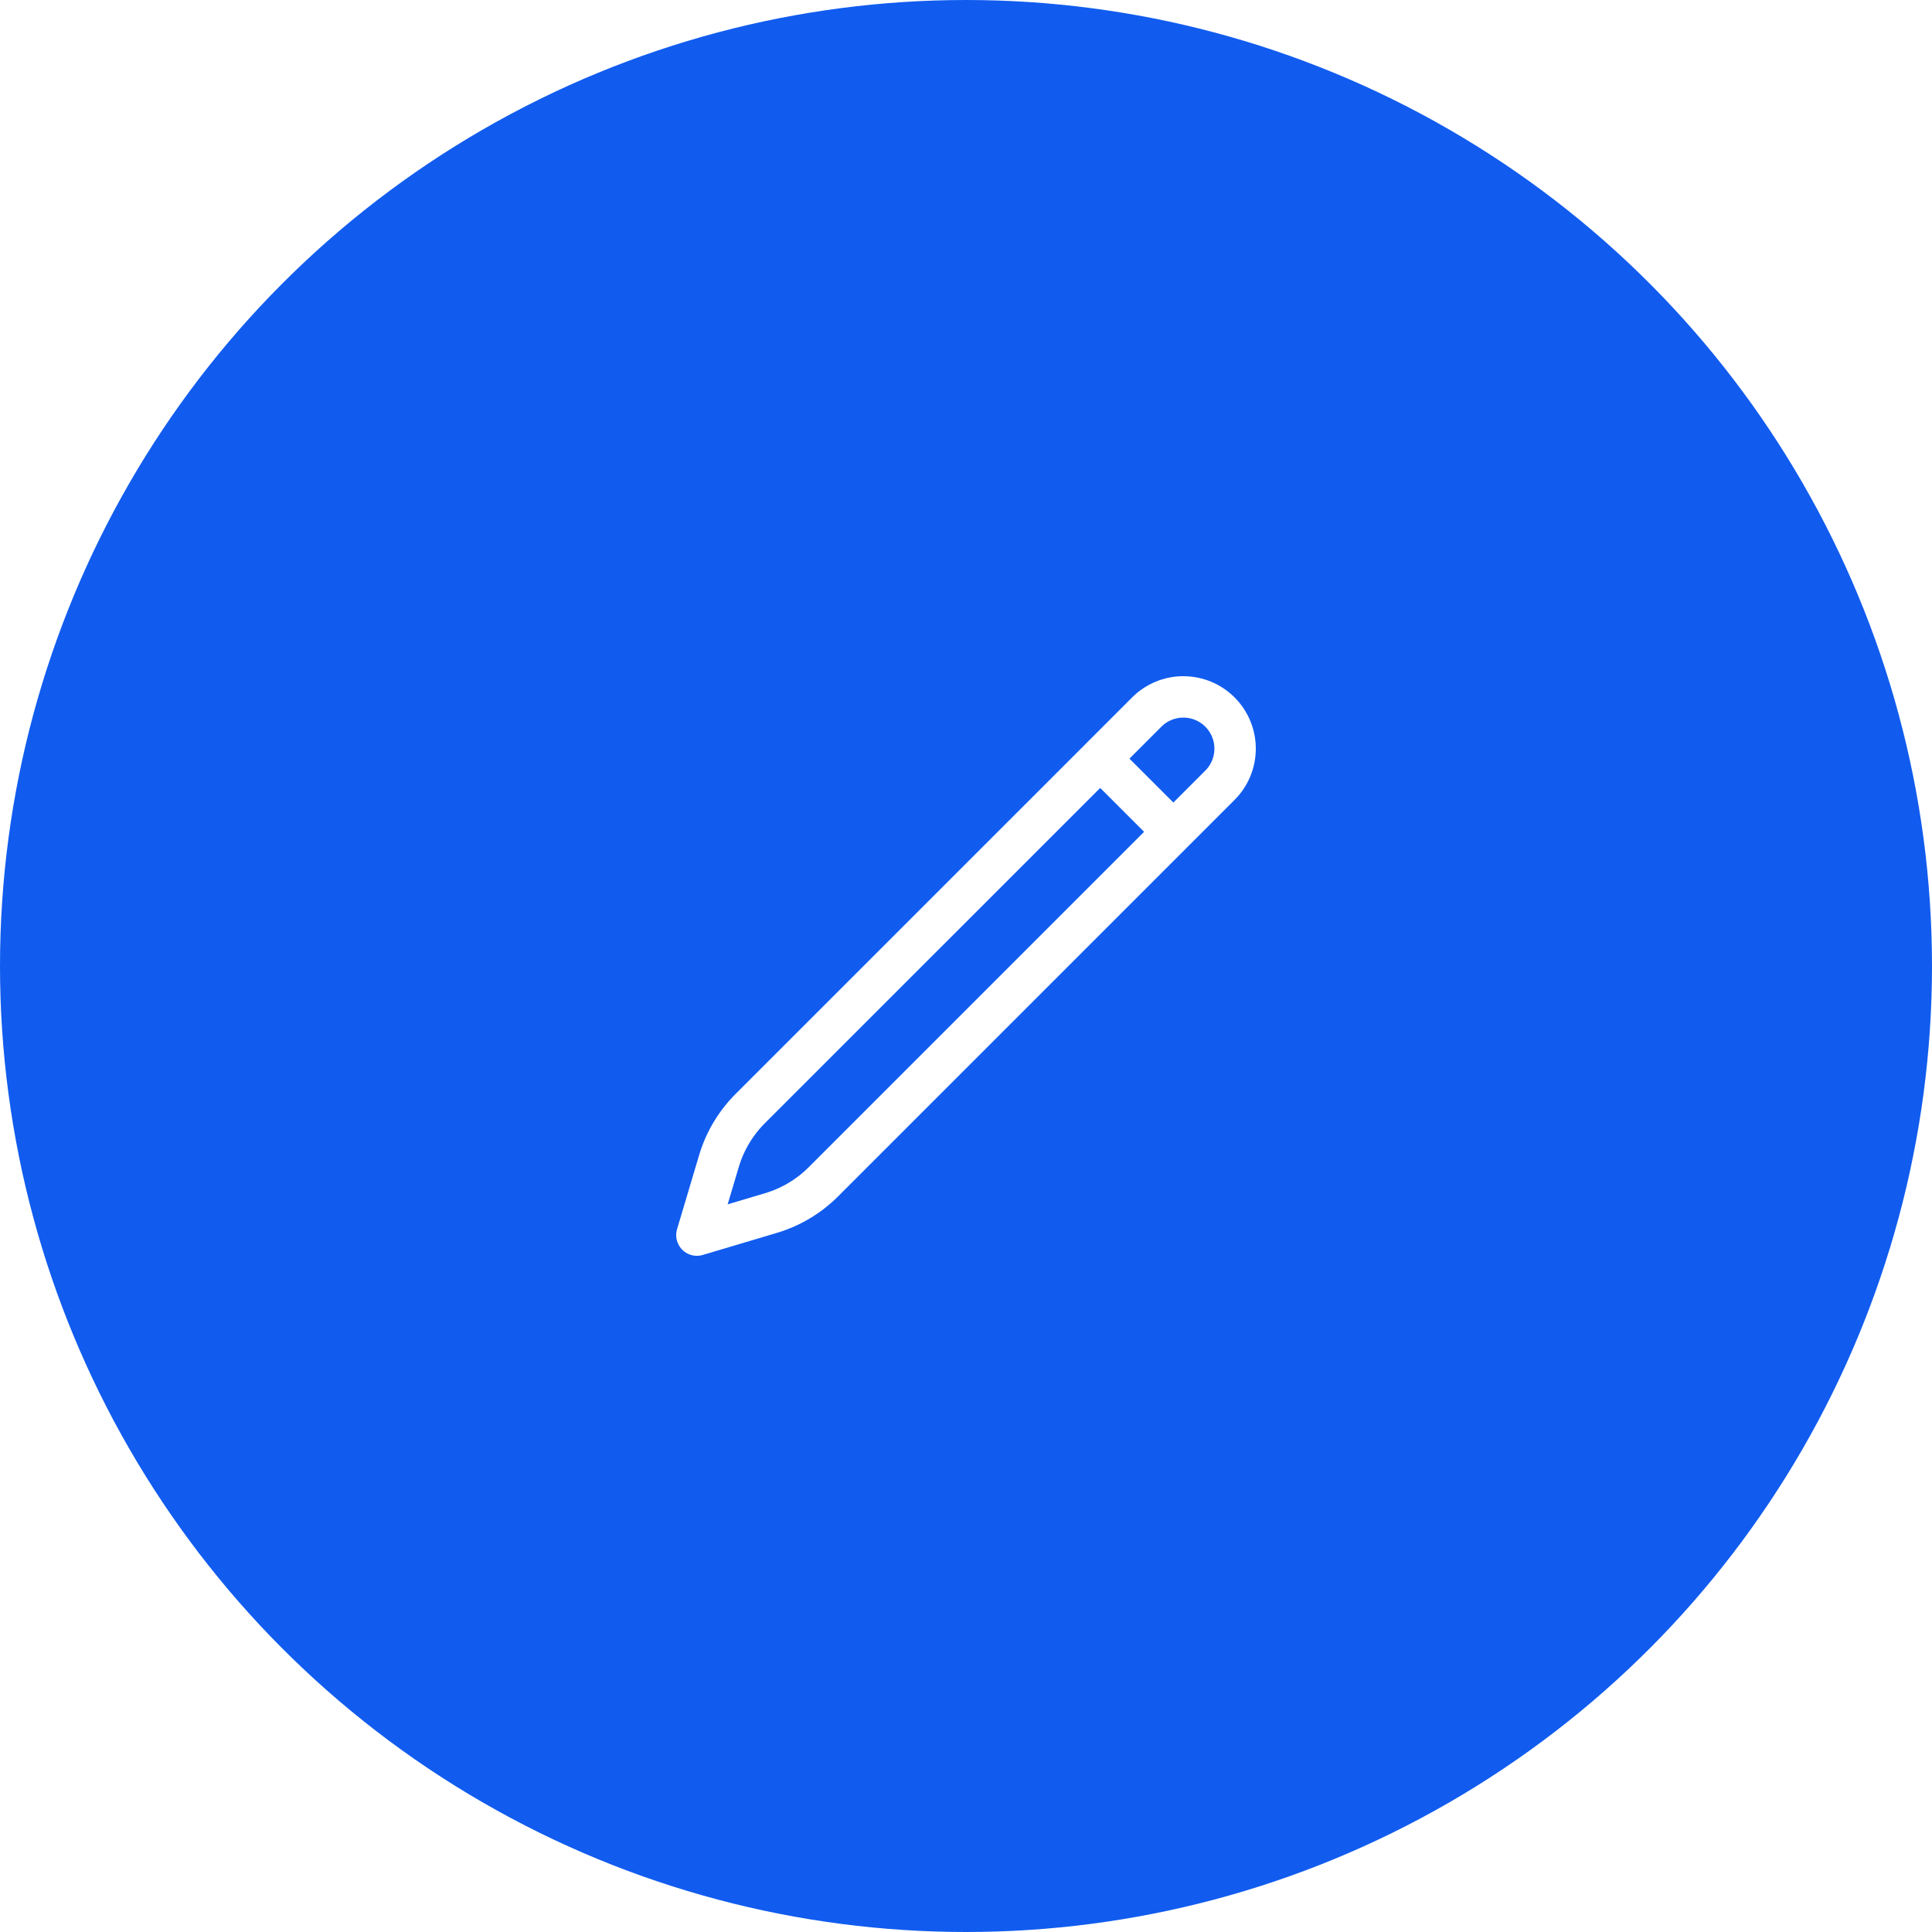 <svg width="70" height="70" viewBox="0 0 70 70" fill="none" xmlns="http://www.w3.org/2000/svg">
<g filter="url(#filter0_b_16_6)">
<circle cx="35" cy="35" r="35" fill="#115CEF"/>
</g>
<path d="M39.862 27.487L41.549 25.799C41.901 25.447 42.378 25.25 42.875 25.25C43.372 25.25 43.849 25.447 44.201 25.799C44.553 26.151 44.75 26.628 44.75 27.125C44.75 27.622 44.553 28.099 44.201 28.451L29.832 42.82C29.303 43.348 28.651 43.737 27.935 43.95L25.25 44.75L26.05 42.065C26.263 41.349 26.652 40.697 27.18 40.168L39.863 27.487H39.862ZM39.862 27.487L42.5 30.125" stroke="white" stroke-width="1.5" stroke-linecap="round" stroke-linejoin="round"/>
<defs>
<filter id="filter0_b_16_6" x="-10" y="-10" width="90" height="90" filterUnits="userSpaceOnUse" color-interpolation-filters="sRGB">
<feFlood flood-opacity="0" result="BackgroundImageFix"/>
<feGaussianBlur in="BackgroundImageFix" stdDeviation="5"/>
<feComposite in2="SourceAlpha" operator="in" result="effect1_backgroundBlur_16_6"/>
<feBlend mode="normal" in="SourceGraphic" in2="effect1_backgroundBlur_16_6" result="shape"/>
</filter>
</defs>
</svg>
